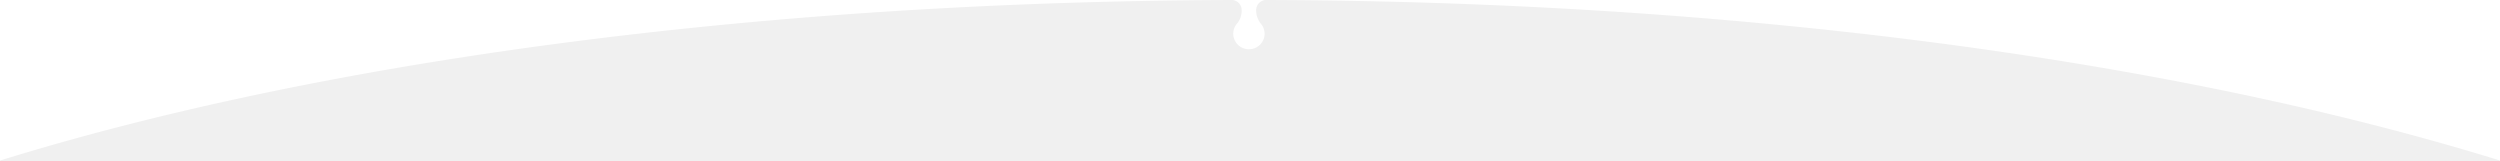 <?xml version="1.0" encoding="UTF-8"?> <svg xmlns="http://www.w3.org/2000/svg" width="1920" height="123.89" viewBox="0 0 1920 123.89"> <path d="M1920,123.89H0v-.6c61.244-18.98,128.591-36.217,200.171-51.231,72.653-15.242,150.321-28.332,230.845-38.907C513.045,22.375,598.872,14.1,686.114,8.56,771.406,3.14,859.2.261,947.066,0a8.384,8.384,0,0,1,1.395.439l.2.081a7.809,7.809,0,0,1,4.952,7.24v.29a15.657,15.657,0,0,1-3.649,10.186,11.8,11.8,0,0,0-2.825,8.2,12.011,12.011,0,0,0,11.678,11.376c.109,0,.227.005.358.005a12.045,12.045,0,0,0,8.386-3.366,11.805,11.805,0,0,0,.966-16.032,16.29,16.29,0,0,1-3.8-10.259v-.4A7.808,7.808,0,0,1,969.674.525l.2-.081A8.218,8.218,0,0,1,971.3,0c88.289.226,176.517,3.1,262.233,8.539,87.15,5.529,172.88,13.782,254.812,24.528,80.449,10.55,158.047,23.609,230.639,38.814,71.909,15.059,139.54,32.354,201.016,51.4v.6Z" fill="#ccc" opacity="0.3"></path> </svg> 